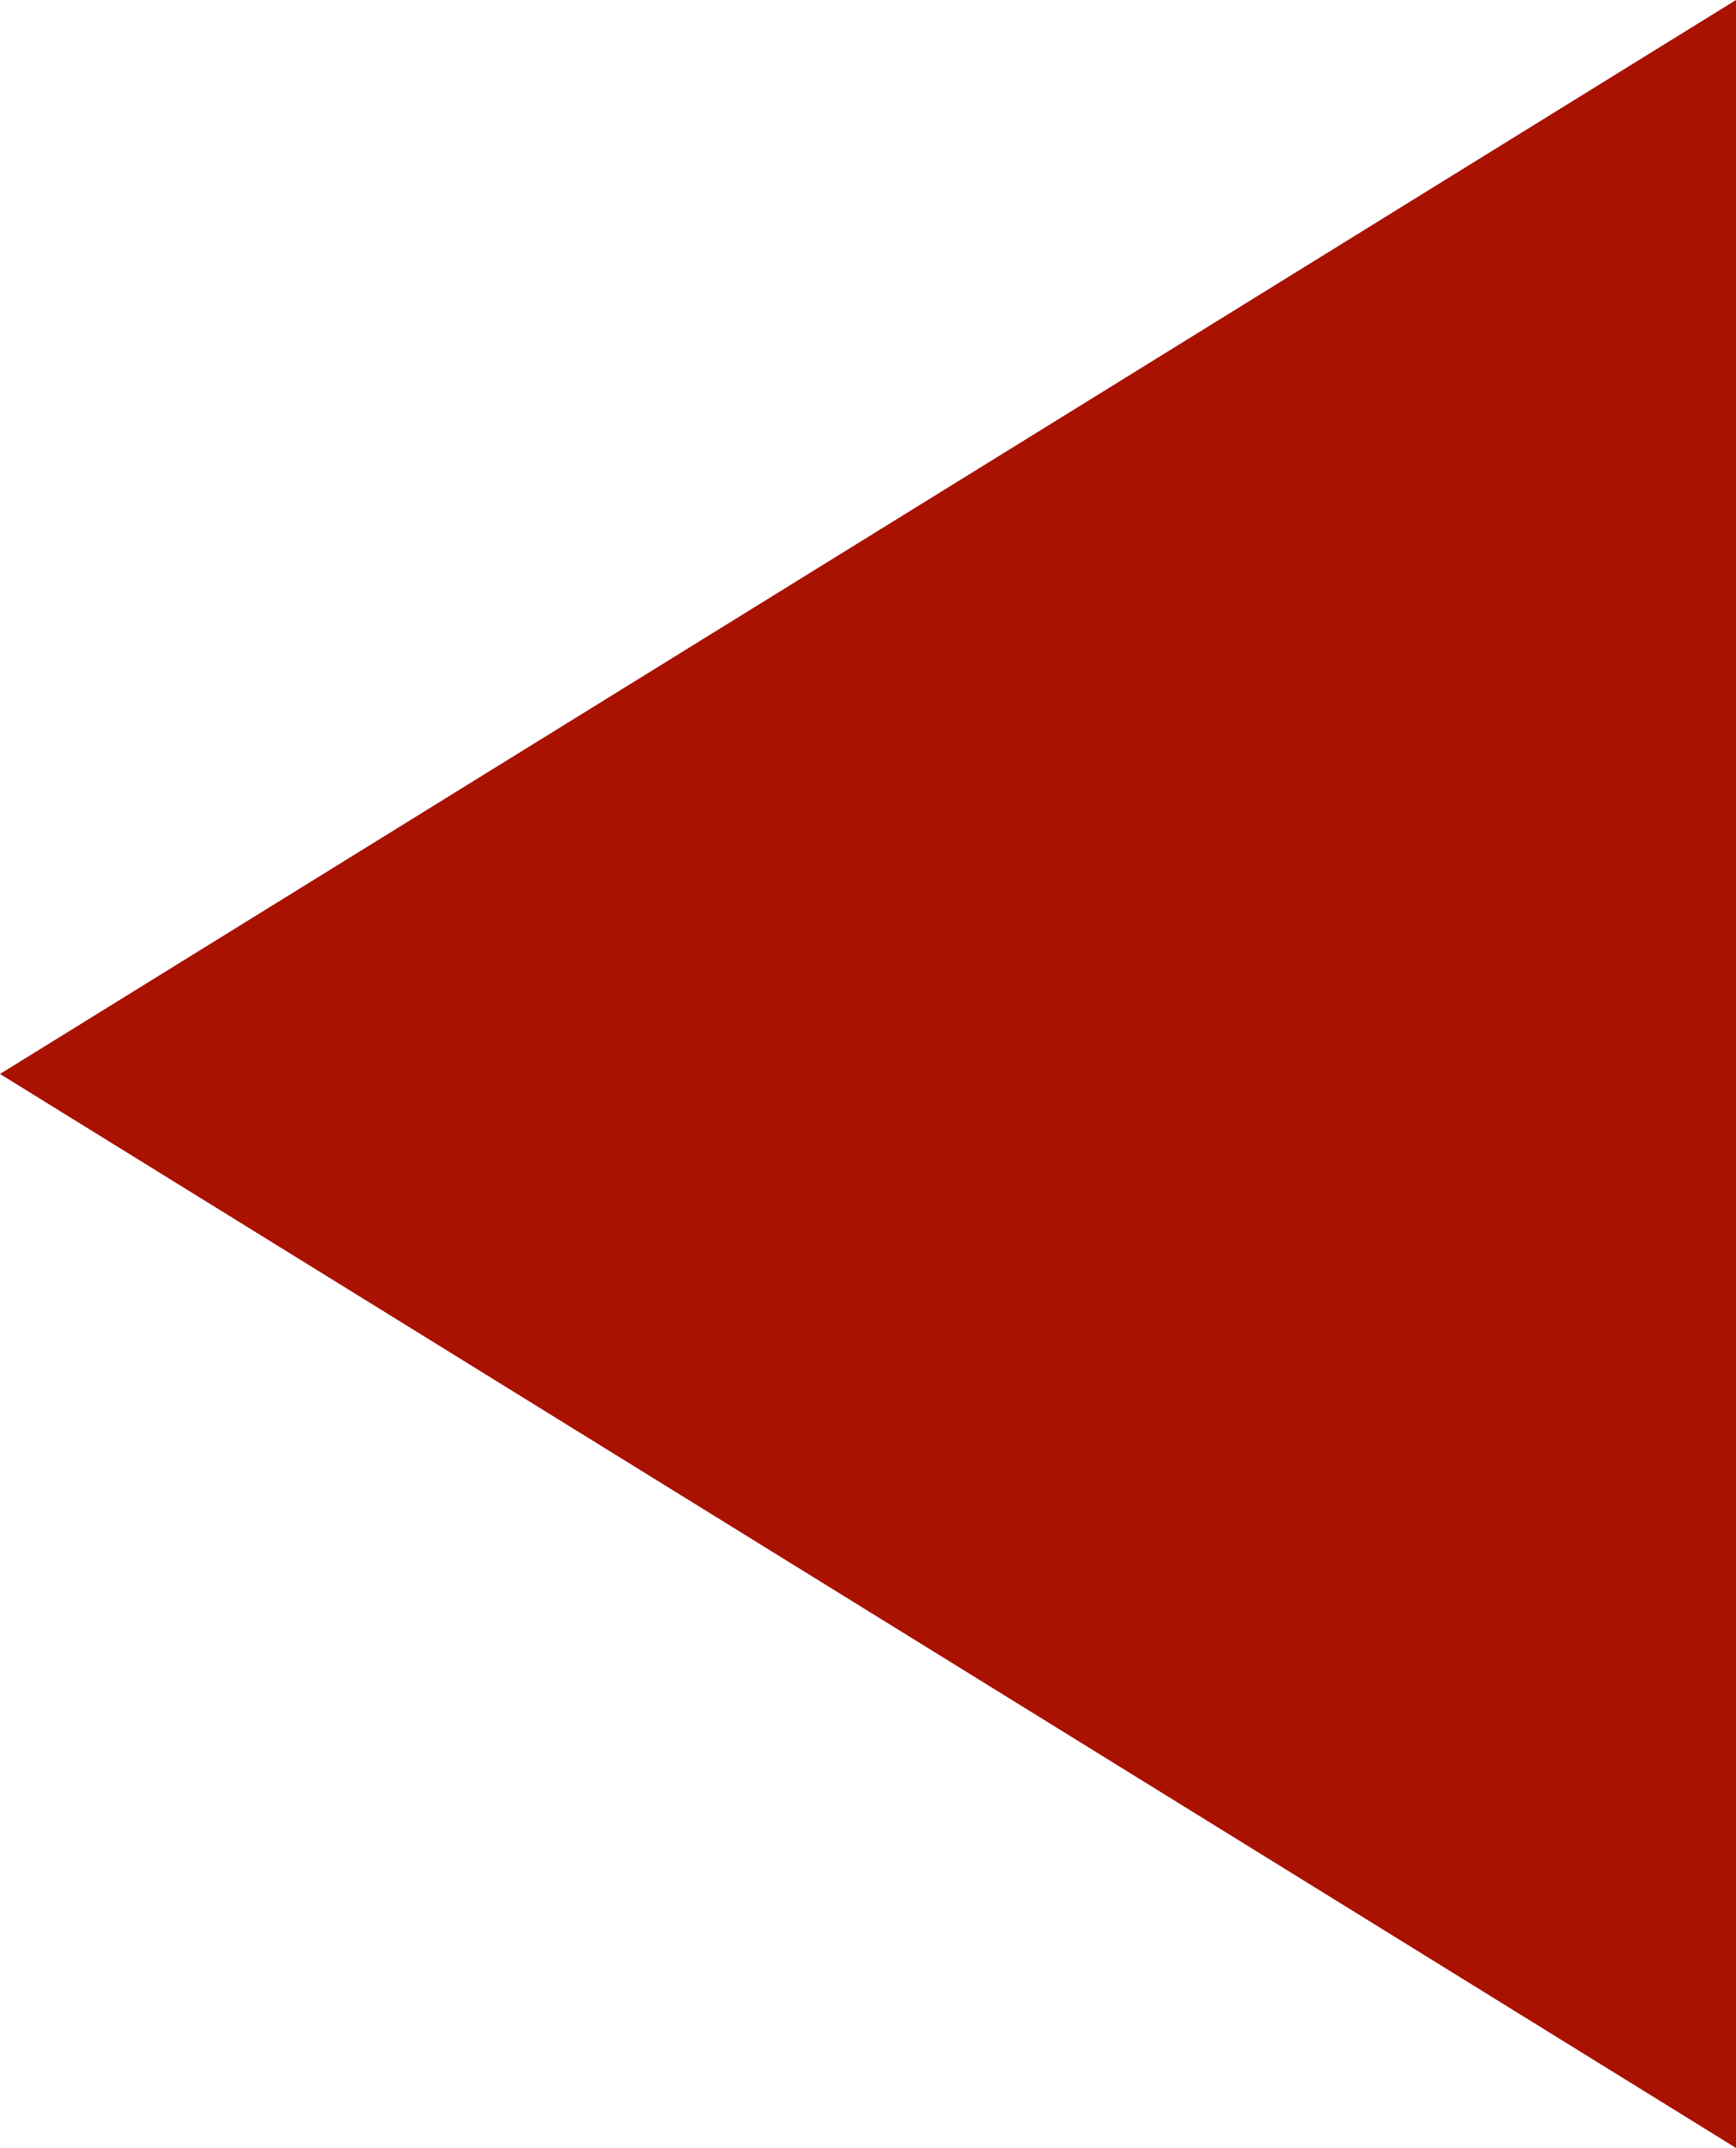 <?xml version="1.0" encoding="utf-8"?>
<!-- Generator: Adobe Illustrator 26.3.1, SVG Export Plug-In . SVG Version: 6.00 Build 0)  -->
<svg version="1.1" id="レイヤー_1" xmlns="http://www.w3.org/2000/svg" xmlns:xlink="http://www.w3.org/1999/xlink" x="0px"
	 y="0px" viewBox="0 0 55 68" style="enable-background:new 0 0 55 68;" xml:space="preserve">
<style type="text/css">
	.st0{fill:#A91100;}
</style>
<path id="多角形_8" class="st0" d="M0,34L55,0v68L0,34z"/>
</svg>
